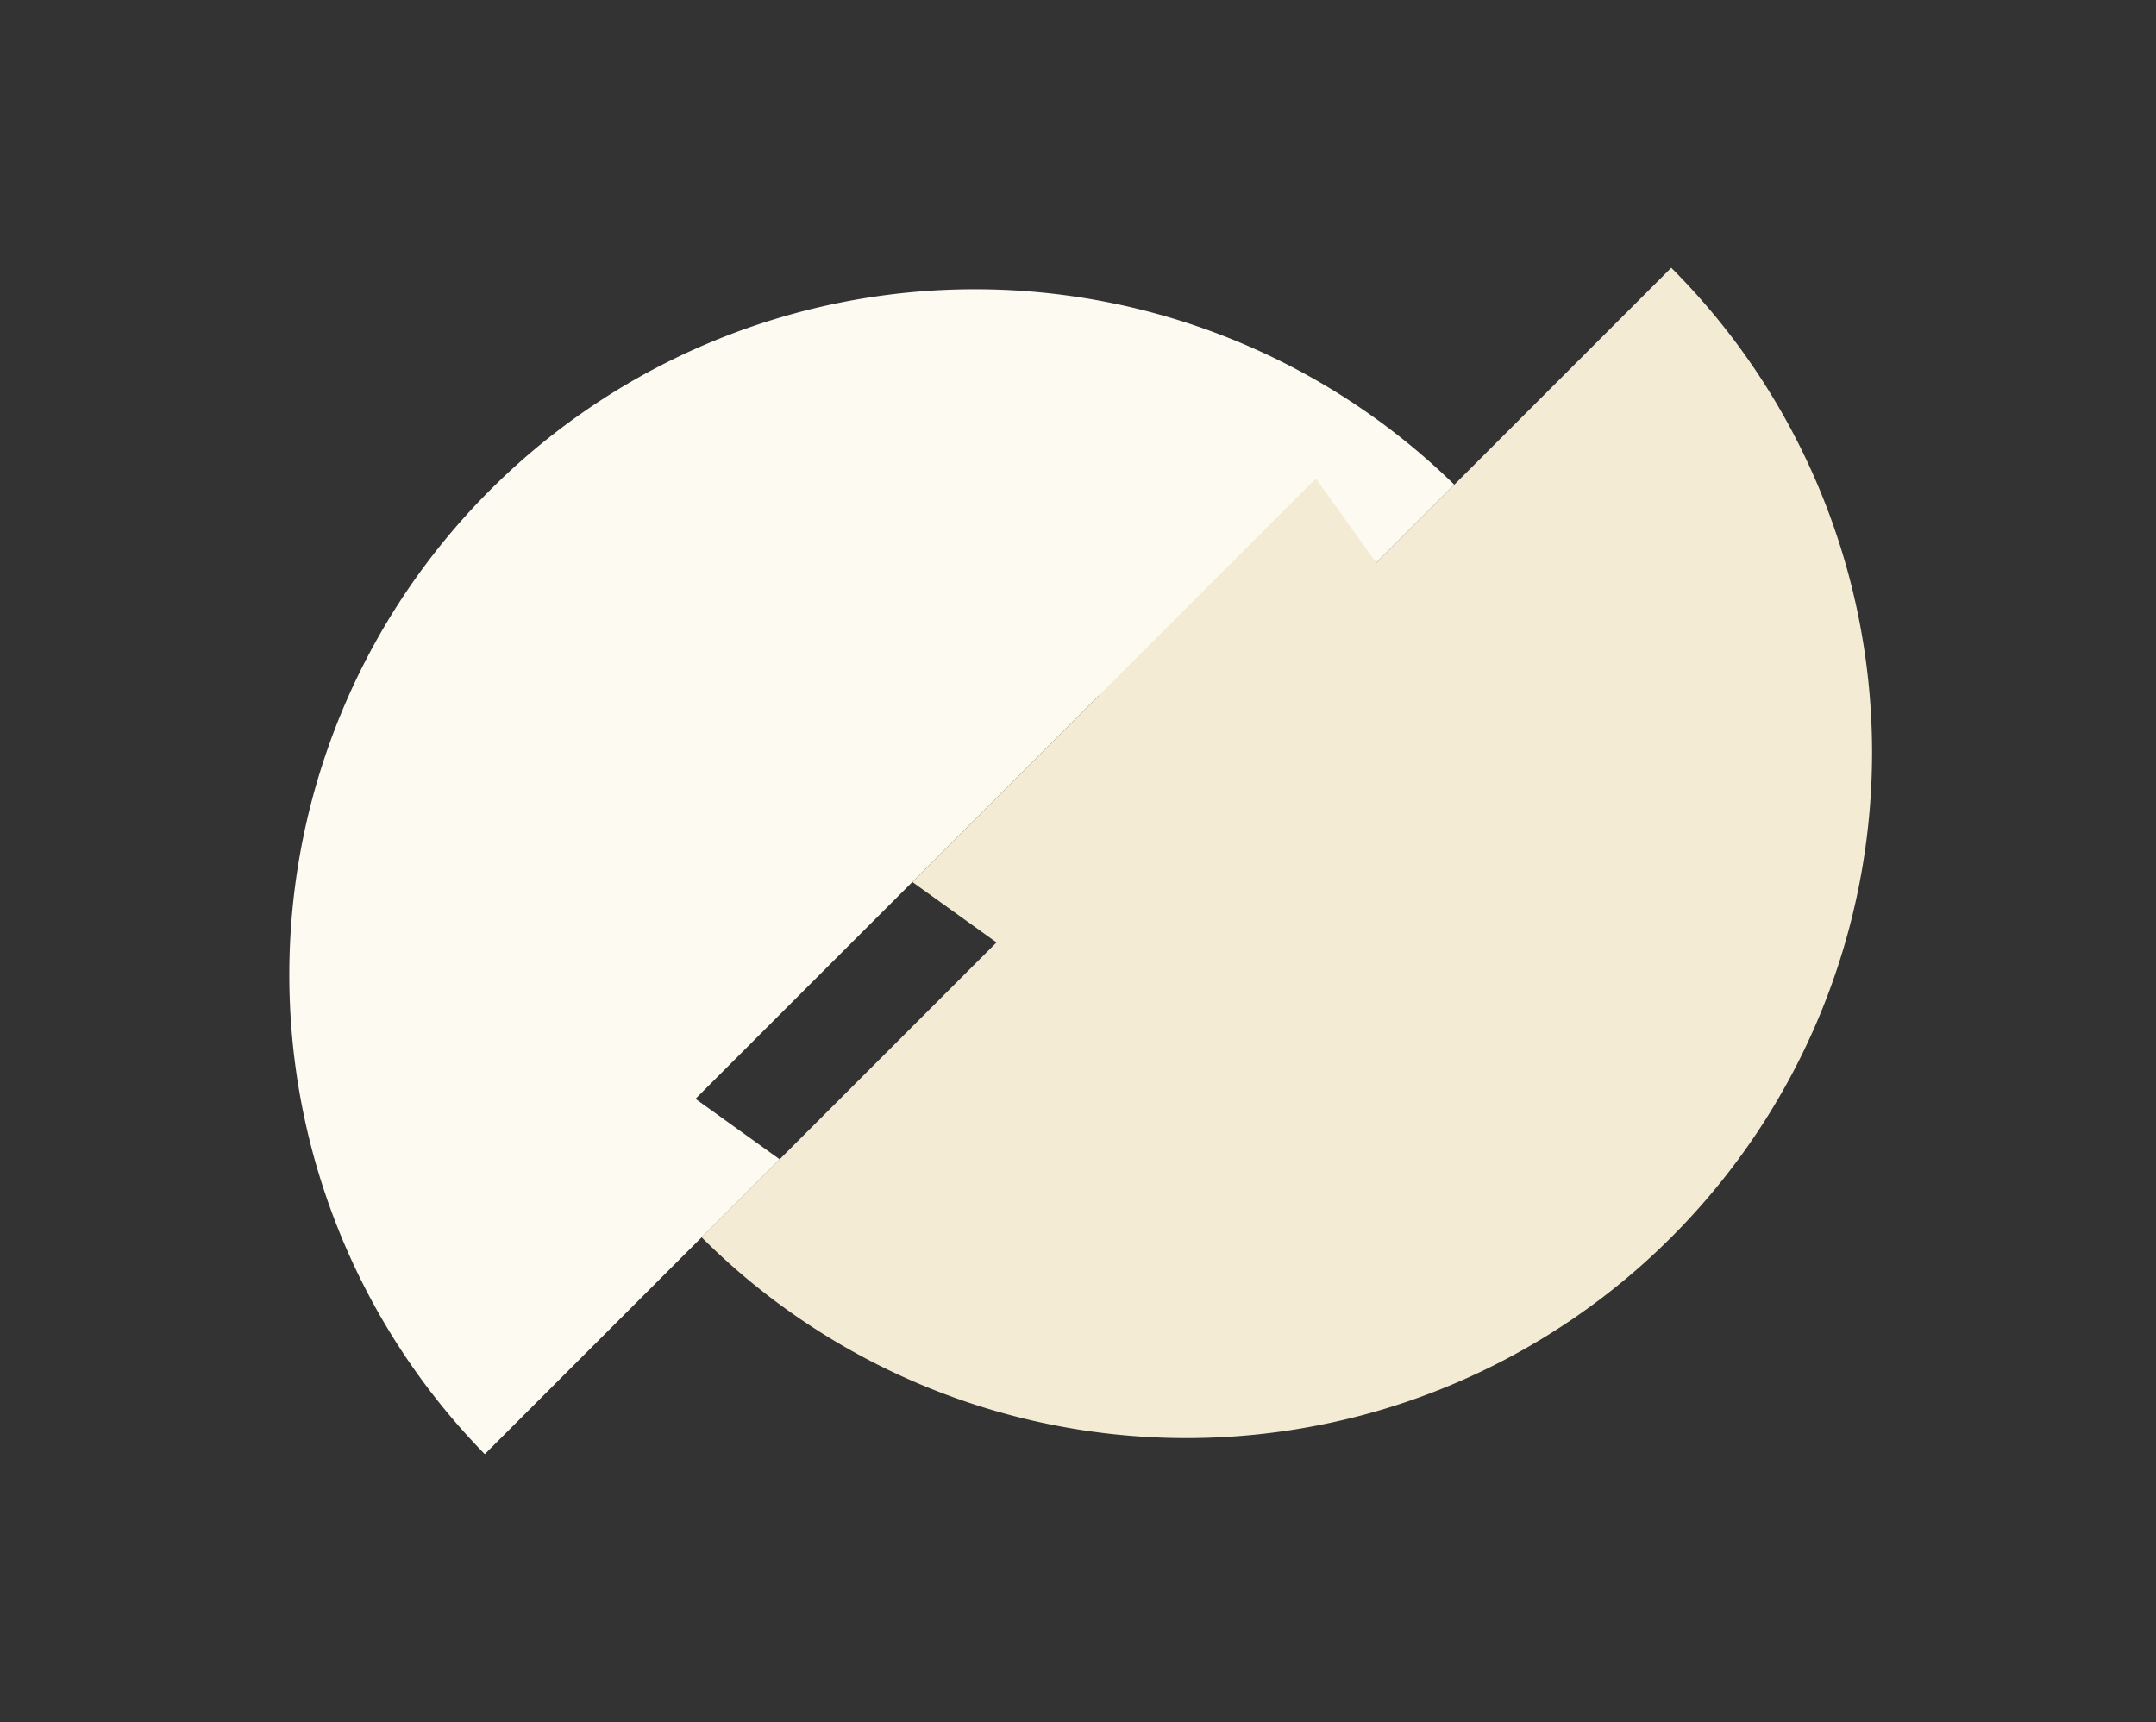 <svg xmlns="http://www.w3.org/2000/svg" width="221.377" height="176.84"><rect width="100%" height="100%" fill="#333333" stroke="none"/><path d="M71.412 112.842l41.43-41.43 6.207 8.642 30.28-30.28a70.4 70.4 0 00-99.552 99.557l30.28-30.28z" fill="#fdfaf2"/><path d="M171.603 127.06a70.4 70.4 0 000-99.56l-30.286 30.286-6.207-8.642-41.43 41.43 8.642 6.207-30.28 30.28a70.4 70.4 0 0099.561 0" fill="#f4ebd4"/></svg>
